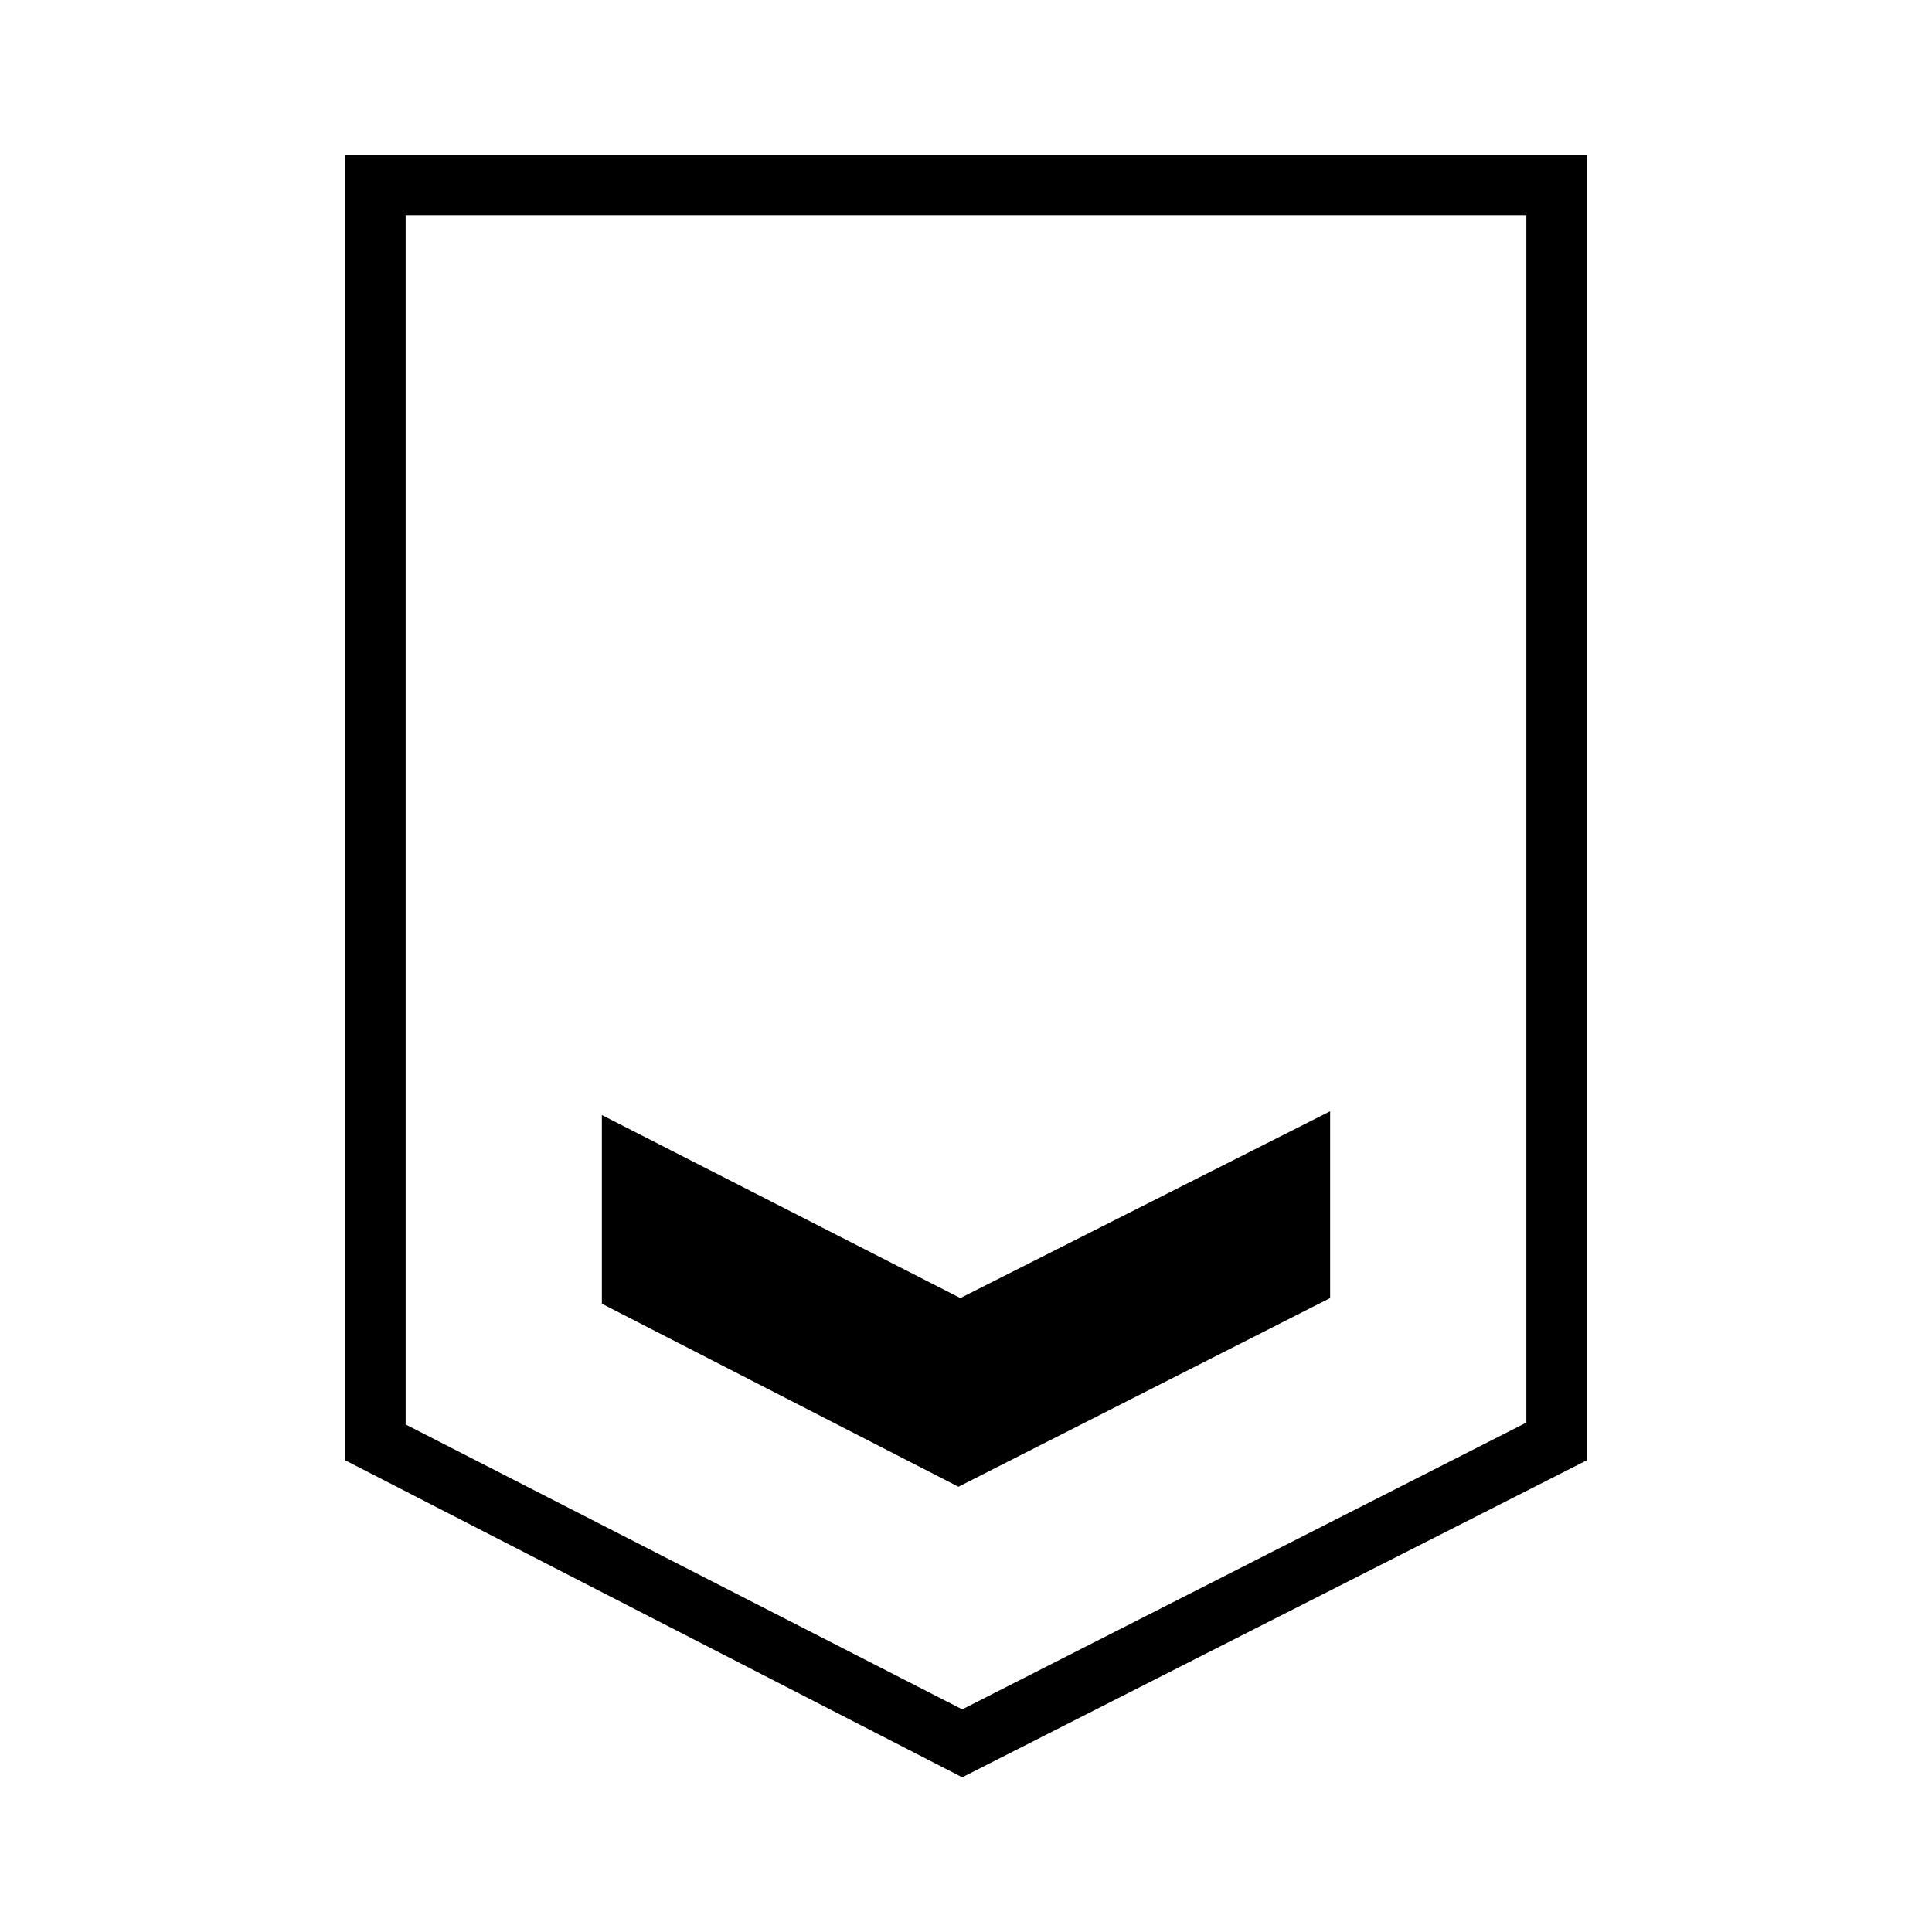 <?xml version="1.0" encoding="UTF-8" standalone="no"?>
<svg
   version="1.1"
   viewBox="0 -64 1024 1024"
   width="512"
   height="512"
   id="svg1707"
   sodipodi:docname="rank_1.svg"
   inkscape:version="1.2.2 (732a01da63, 2022-12-09)"
   xmlns:inkscape="http://www.inkscape.org/namespaces/inkscape"
   xmlns:sodipodi="http://sodipodi.sourceforge.net/DTD/sodipodi-0.dtd"
   xmlns="http://www.w3.org/2000/svg"
   xmlns:svg="http://www.w3.org/2000/svg">
  <defs
     id="defs1711" />
  <sodipodi:namedview
     id="namedview1709"
     pagecolor="#ffffff"
     bordercolor="#000000"
     borderopacity="0.25"
     inkscape:showpageshadow="2"
     inkscape:pageopacity="0.0"
     inkscape:pagecheckerboard="0"
     inkscape:deskcolor="#d1d1d1"
     showgrid="false"
     inkscape:zoom="1.6191406"
     inkscape:cx="236.23643"
     inkscape:cy="256.30881"
     inkscape:window-width="1920"
     inkscape:window-height="1009"
     inkscape:window-x="-8"
     inkscape:window-y="-8"
     inkscape:window-maximized="1"
     inkscape:current-layer="svg1707" />
  <g
     transform="matrix(1,0,0,-1,0,896)"
     id="g1705">
    <path
       fill="currentColor"
       d="M 510,18 183,186 V 878 H 841 V 186 Z M 215,205 510,54 809,206 V 846 H 215 Z m 294,67 -190,97 V 269 l 189,-97 197,100 v 99 z"
       id="path1703" />
  </g>
</svg>
